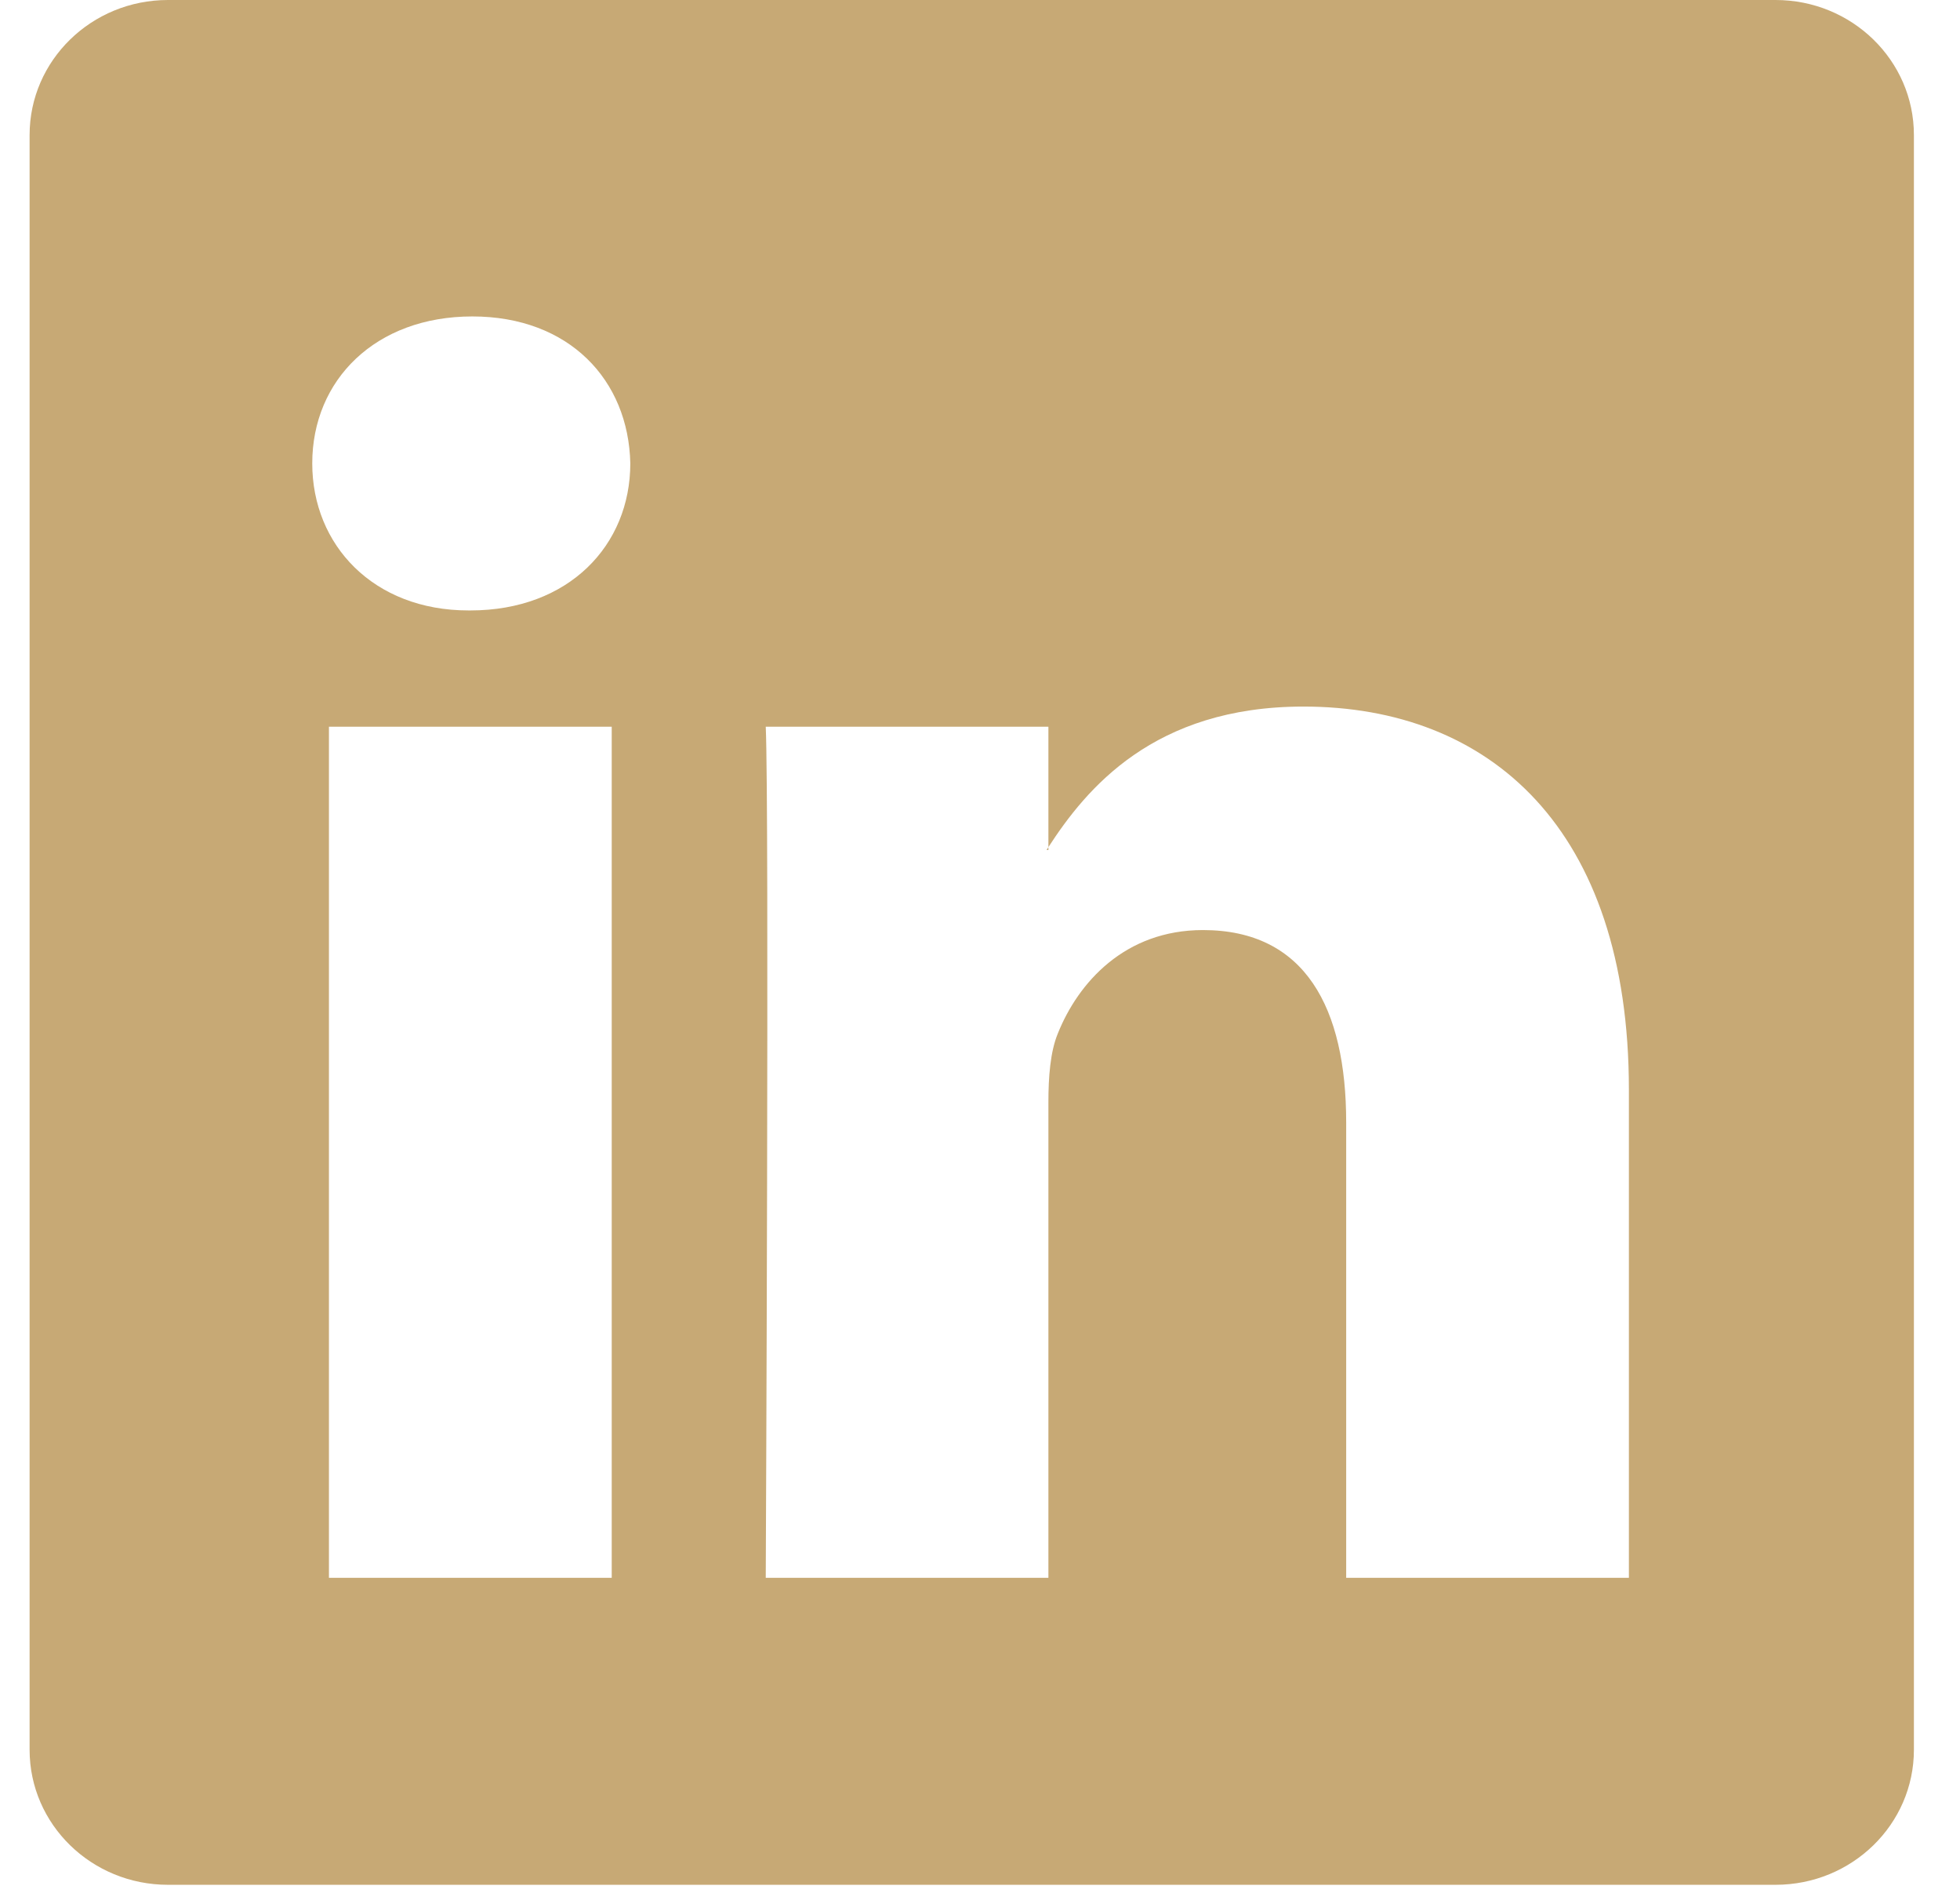 <svg width="29" height="28" viewBox="0 0 29 28" fill="none" xmlns="http://www.w3.org/2000/svg">
<path d="M0.438 1.997C0.438 0.894 1.354 0 2.485 0H26.271C27.402 0 28.318 0.894 28.318 1.997V25.884C28.318 26.987 27.402 27.881 26.271 27.881H2.485C1.354 27.881 0.438 26.987 0.438 25.884V1.997ZM9.051 23.34V10.75H4.867V23.34H9.051ZM6.96 9.03C8.418 9.03 9.326 8.065 9.326 6.855C9.3 5.62 8.42 4.681 6.988 4.681C5.555 4.681 4.62 5.621 4.62 6.855C4.62 8.065 5.528 9.03 6.932 9.03H6.96ZM15.512 23.34V16.309C15.512 15.932 15.54 15.556 15.652 15.287C15.953 14.536 16.642 13.758 17.799 13.758C19.313 13.758 19.918 14.911 19.918 16.605V23.34H24.101V16.119C24.101 12.25 22.038 10.452 19.285 10.452C17.065 10.452 16.07 11.672 15.512 12.531V12.574H15.485L15.512 12.531V10.75H11.33C11.383 11.931 11.33 23.34 11.33 23.34H15.512Z" fill="#C7A975"/>
</svg>
